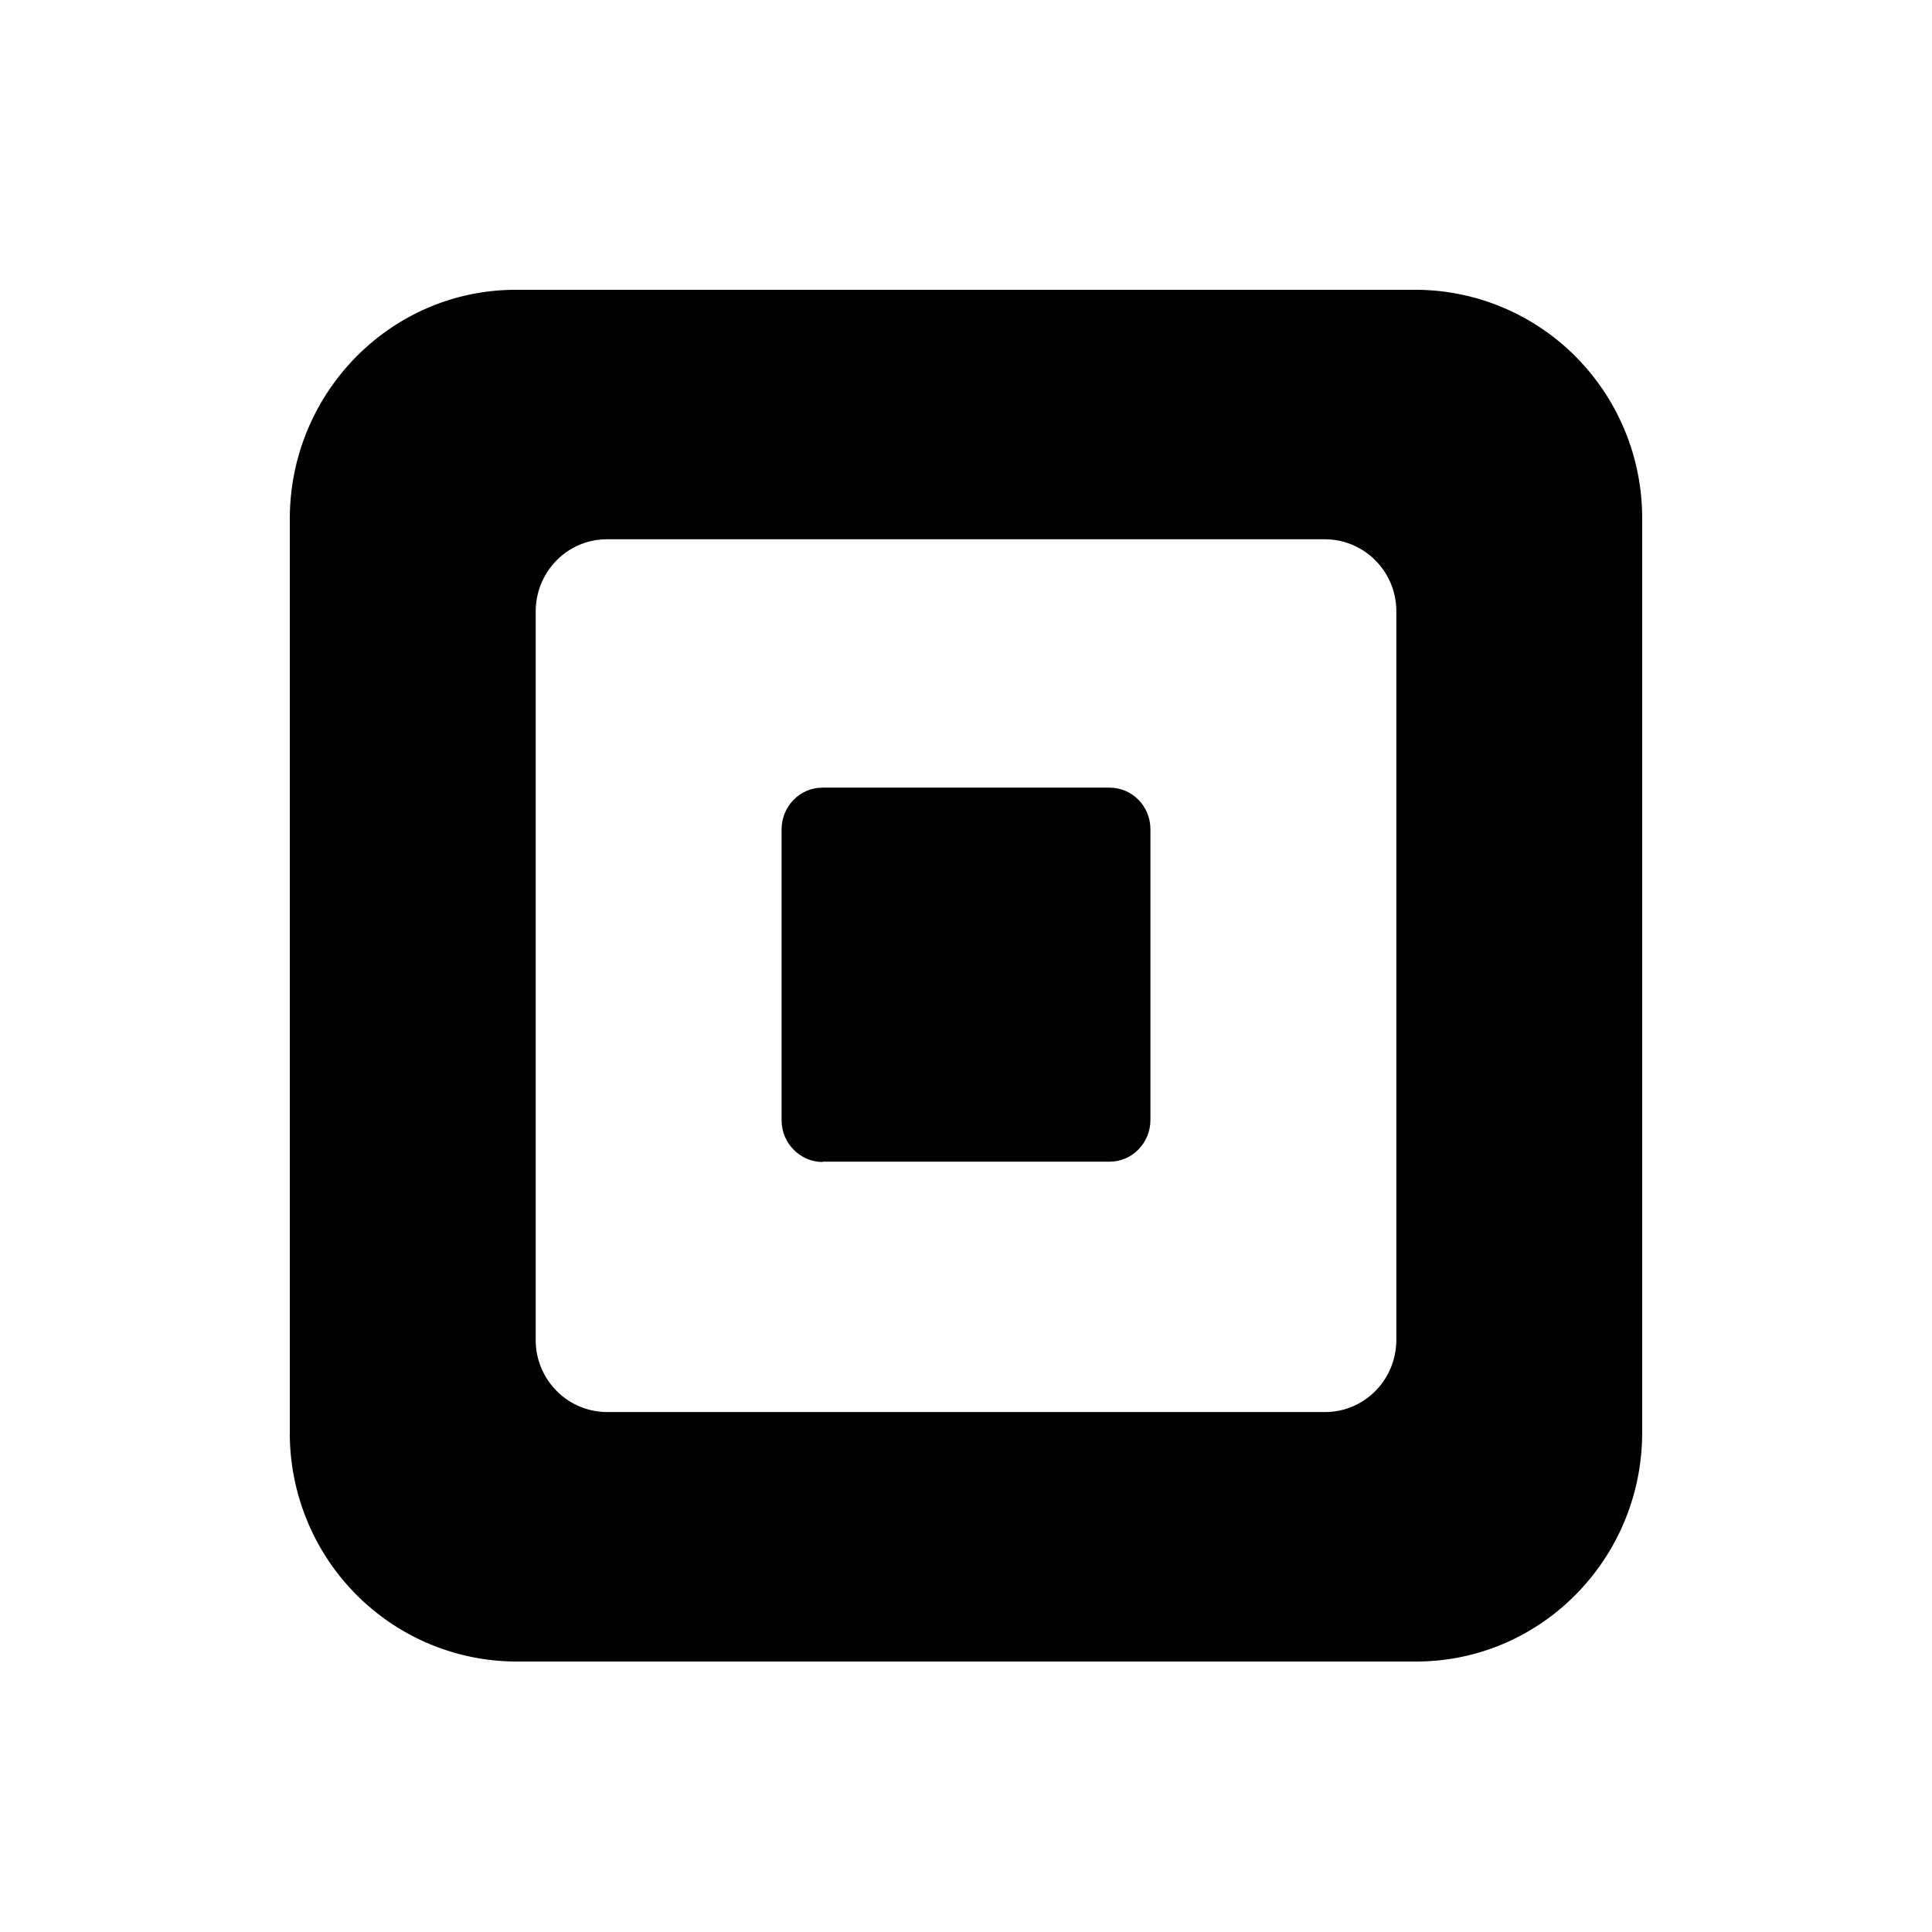 <svg xmlns="http://www.w3.org/2000/svg" width="100" height="100" fill="none"><path fill="#fff" d="M0 0h100v100H0z"/><path fill="#000" fill-rule="evenodd" d="M26.699 15H73.3c1.543.006 3.068.317 4.49.917 1.423.599 2.715 1.474 3.8 2.576a11.825 11.825 0 0 1 2.532 3.844c.585 1.436.883 2.974.877 4.526v47.274C85 80.675 79.768 86 73.3 86H26.7a11.678 11.678 0 0 1-4.49-.917 11.738 11.738 0 0 1-3.8-2.576 11.825 11.825 0 0 1-2.532-3.844A11.886 11.886 0 0 1 15 74.137V26.863C15 20.325 20.232 15 26.7 15Zm45.574 54.345c0 2.07-1.646 3.742-3.69 3.742H31.417a3.684 3.684 0 0 1-2.614-1.102 3.728 3.728 0 0 1-1.075-2.64v-37.69c0-2.07 1.646-3.742 3.69-3.742h37.167a3.684 3.684 0 0 1 2.614 1.102 3.728 3.728 0 0 1 1.075 2.64v37.69Z" clip-rule="evenodd"/><path fill="#000" fill-rule="evenodd" d="M40.455 57.985c0 1.183.955 2.16 2.13 2.16v-.016H57.43c1.176 0 2.116-.976 2.116-2.16V42.928c0-1.199-.94-2.16-2.116-2.16H42.571c-1.176 0-2.116.976-2.116 2.16v15.058Z" clip-rule="evenodd"/></svg>